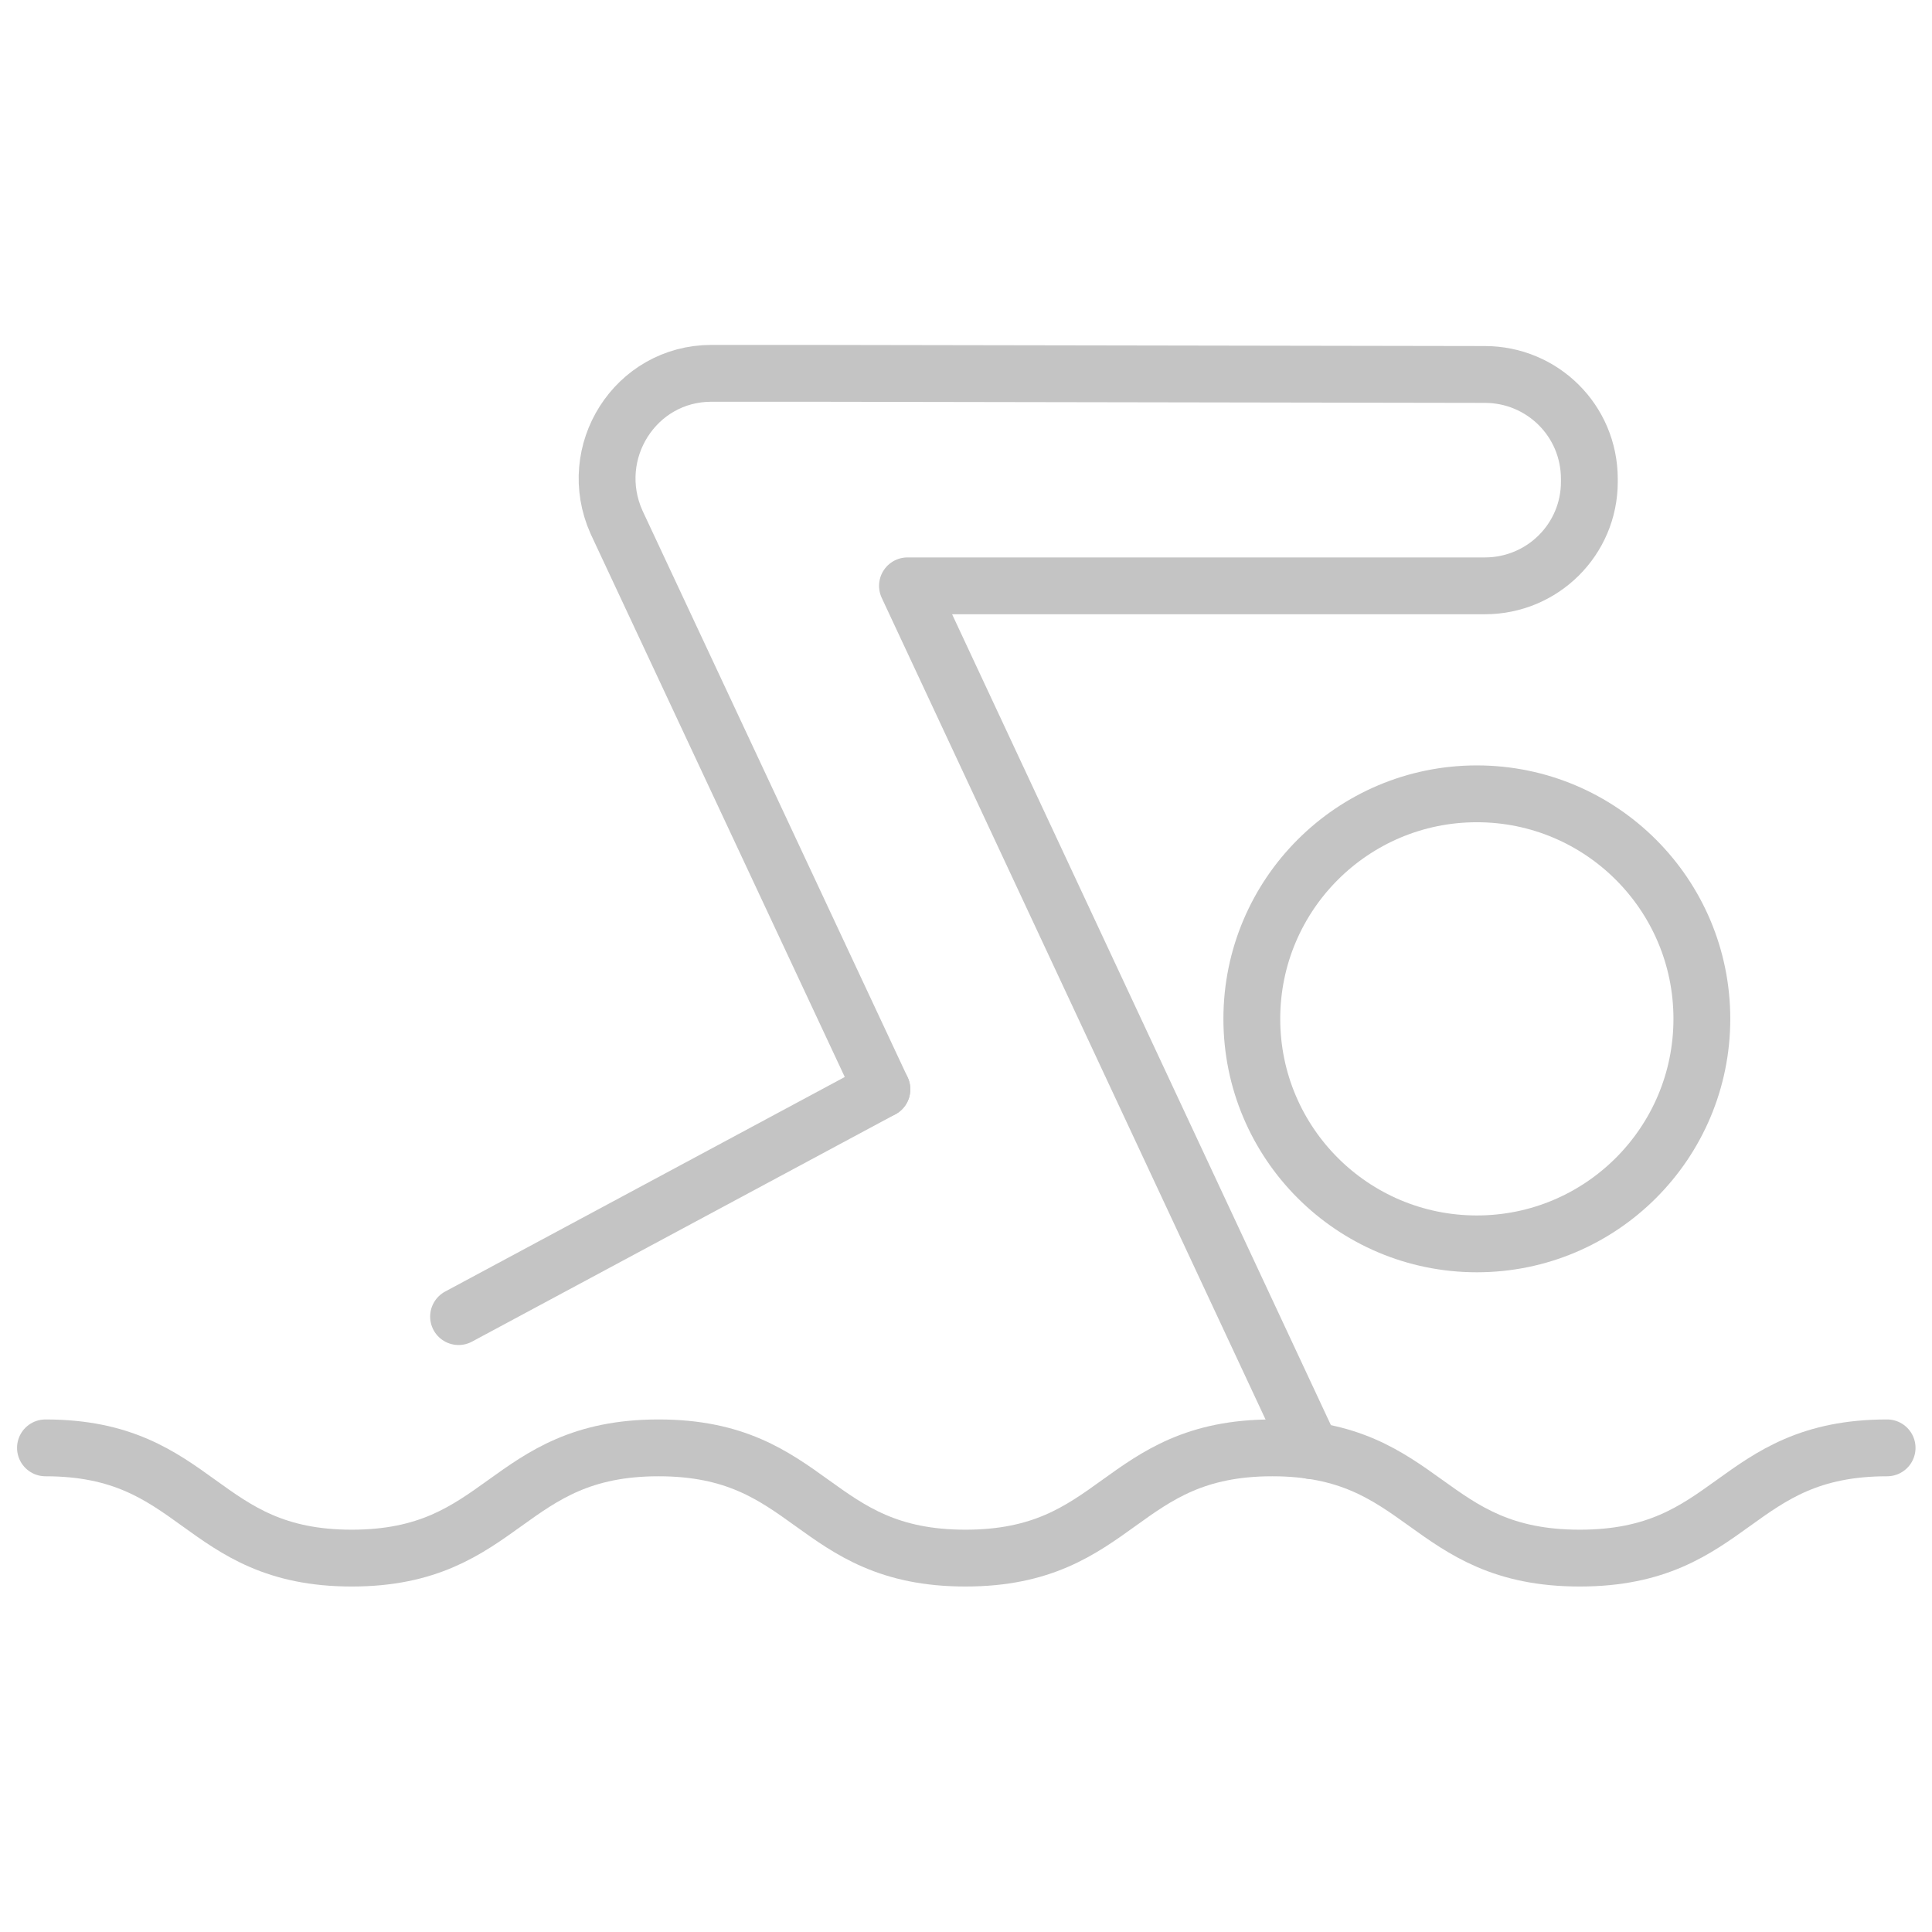 <?xml version="1.0" encoding="UTF-8"?>
<svg id="_Слой_1" data-name="Слой 1" xmlns="http://www.w3.org/2000/svg" viewBox="0 0 34 34">
  <defs>
    <style>
      .cls-1 {
        fill: none;
        stroke: #c4c4c4;
        stroke-linecap: round;
        stroke-linejoin: round;
      }
    </style>
  </defs>
  <path class="cls-1" d="M15.52,19.17l-4.67-9.98c-.55-1.23.33-2.62,1.67-2.62h1.71l11.9.02c1.01,0,1.84.81,1.84,1.84v.05c0,1.01-.82,1.83-1.84,1.83h-10.16l7.11,15.22"/>
  <line class="cls-1" x1="15.52" y1="19.17" x2="8.07" y2="23.17"/>
  <circle class="cls-1" cx="25.99" cy="17.93" r="3.96"/>
  <path class="cls-1" d="M.8,25.48c2.7,0,2.7,1.94,5.39,1.94s2.7-1.94,5.4-1.94,2.7,1.94,5.4,1.94,2.7-1.94,5.4-1.94,2.7,1.94,5.41,1.94,2.7-1.94,5.41-1.94"/>
</svg>